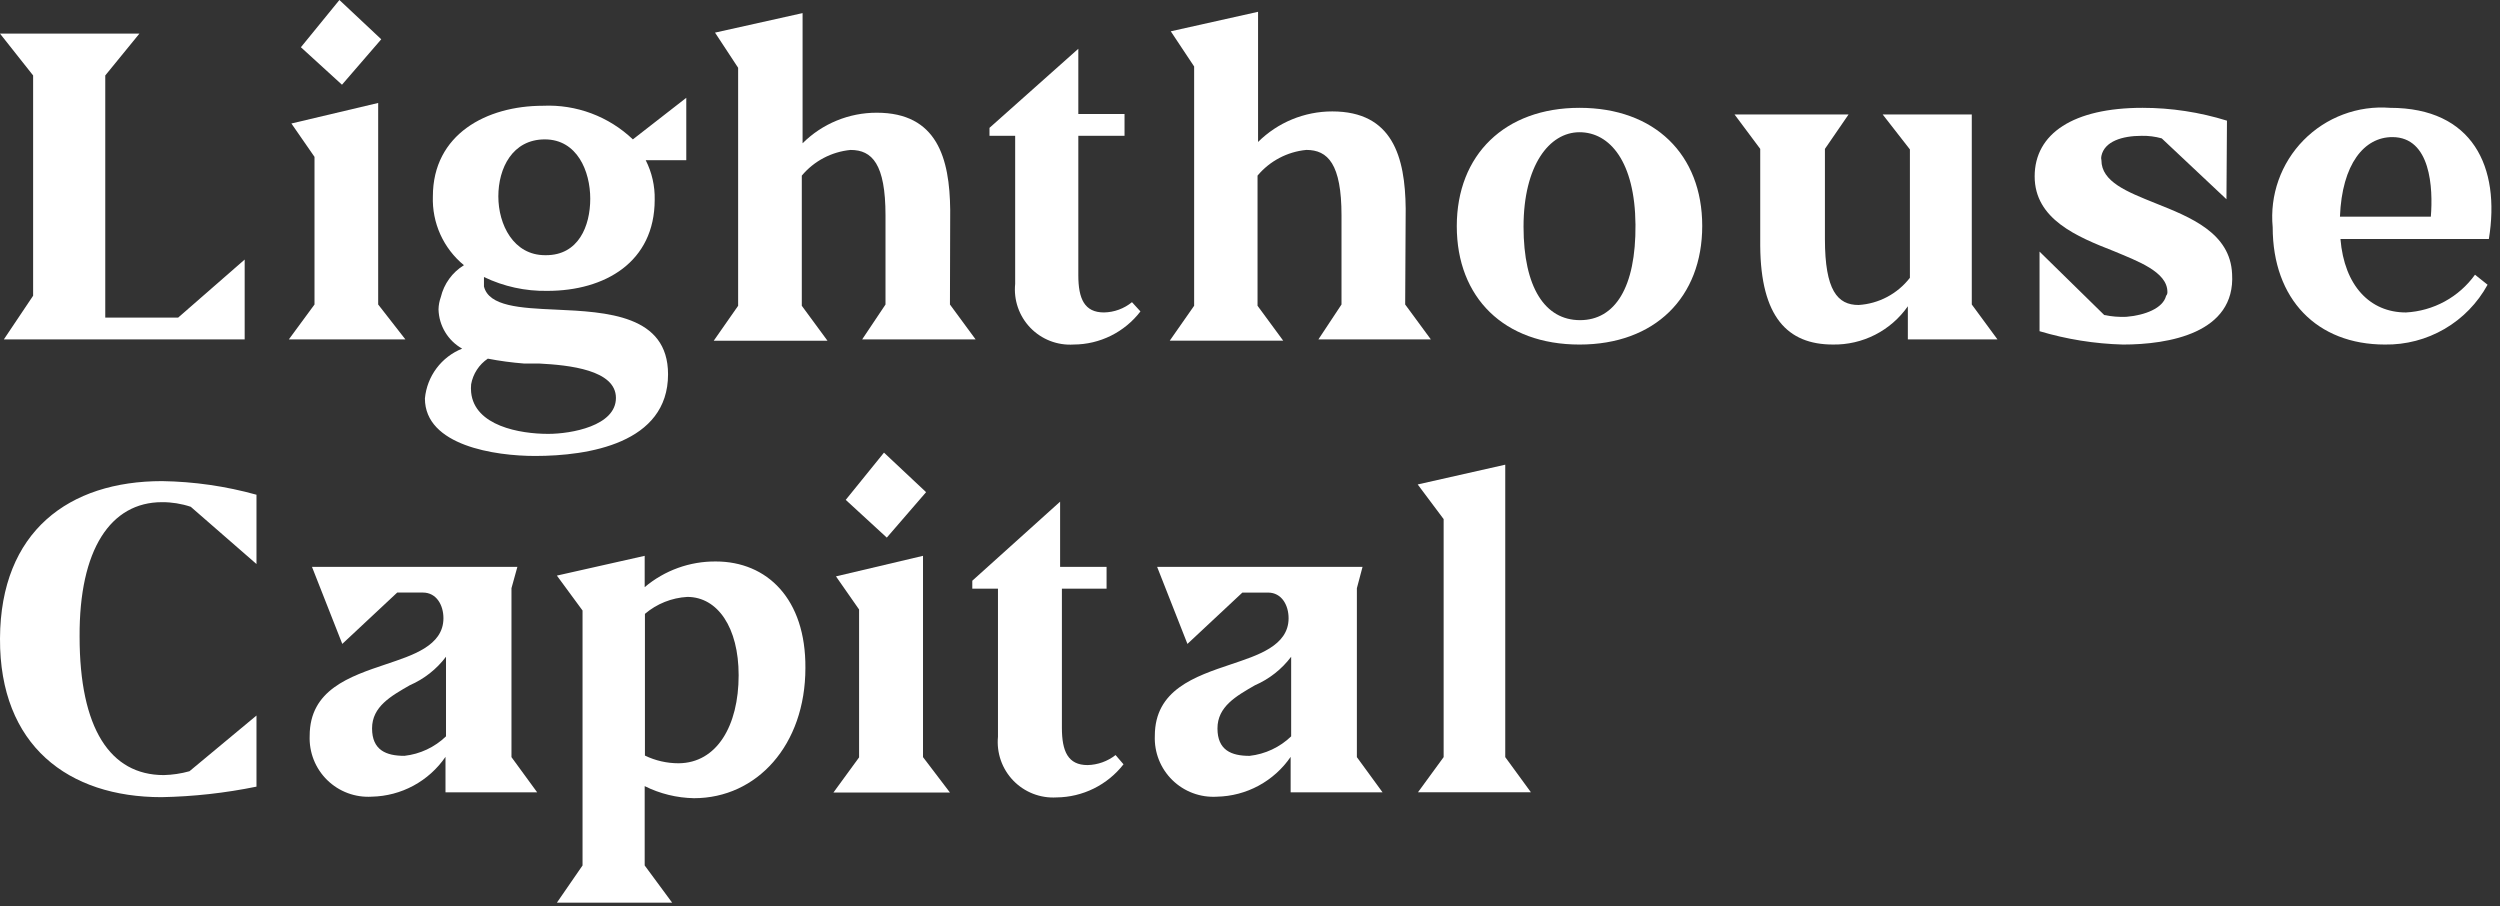 <svg width="229" height="83" viewBox="0 0 229 83" fill="none" xmlns="http://www.w3.org/2000/svg">
<rect x="0" y="0" width="229" height="83" fill="#333333" stroke="none"/>
<path d="M9.642 29.09H16.321L22.412 23.775V31.088H0.353L3.034 27.09V6.912L0 3.079H12.77L9.642 6.912V29.09Z" fill="white"/>
<path d="M34.641 27.892L37.134 31.09H26.457L28.809 27.892V14.369L26.692 11.312L34.641 9.431V27.892ZM31.09 0L34.923 3.598L31.325 7.761L27.562 4.327L31.09 0Z" fill="white"/>
<path d="M62.863 8.959V14.673H59.147C59.715 15.794 59.998 17.038 59.97 18.295C59.97 24.01 55.408 26.644 50.14 26.644C48.131 26.681 46.141 26.246 44.331 25.374V25.797C44.331 25.962 44.331 26.126 44.331 26.244C44.778 28.055 47.647 28.219 50.892 28.36C55.596 28.572 61.193 28.854 61.193 34.287C61.193 40.613 53.903 41.766 49.011 41.766C45.366 41.766 38.922 40.825 38.922 36.498C39.015 35.497 39.383 34.541 39.984 33.736C40.586 32.931 41.398 32.308 42.332 31.935C41.691 31.574 41.155 31.052 40.776 30.421C40.396 29.791 40.187 29.073 40.168 28.337C40.177 27.952 40.249 27.57 40.38 27.208C40.524 26.607 40.785 26.04 41.148 25.539C41.511 25.039 41.969 24.615 42.496 24.292C41.569 23.532 40.829 22.567 40.335 21.474C39.842 20.381 39.608 19.188 39.651 17.989C39.651 12.298 44.566 9.688 49.74 9.688C51.249 9.619 52.756 9.857 54.17 10.386C55.585 10.916 56.878 11.726 57.971 12.768L62.863 8.959ZM49.387 33.299C48.917 33.299 48.423 33.299 48 33.299C46.887 33.213 45.78 33.064 44.684 32.852C44.284 33.122 43.943 33.469 43.681 33.873C43.418 34.277 43.239 34.73 43.155 35.204C43.132 35.447 43.132 35.691 43.155 35.933C43.461 39.014 47.623 39.743 50.21 39.743C52.327 39.743 56.419 39.014 56.419 36.45C56.419 33.887 52.139 33.44 49.387 33.299ZM50.022 23.375C52.985 23.375 54.067 20.717 54.067 18.201C54.067 15.684 52.868 12.768 49.905 12.768C46.941 12.768 45.648 15.402 45.648 17.989C45.648 20.576 47.035 23.375 49.928 23.375H50.022Z" fill="white"/>
<path d="M87.015 27.893L89.367 31.091H78.972L81.112 27.893V19.732C81.112 15.028 79.889 13.735 77.914 13.735C76.173 13.902 74.568 14.746 73.445 16.087V28.01L75.797 31.209H65.379L67.613 28.01V6.209L65.496 2.988L73.516 1.2V13.124C74.409 12.233 75.469 11.528 76.636 11.048C77.802 10.568 79.051 10.322 80.313 10.325C85.839 10.325 86.992 14.488 87.039 19.238L87.015 27.893Z" fill="white"/>
<path d="M104.465 28.526C103.746 29.465 102.82 30.227 101.76 30.753C100.7 31.279 99.534 31.555 98.35 31.559C97.618 31.608 96.883 31.495 96.198 31.231C95.513 30.966 94.893 30.555 94.383 30.027C93.873 29.499 93.484 28.866 93.243 28.172C93.002 27.478 92.915 26.74 92.989 26.009V12.44H90.637V11.711L98.774 4.467V10.441H103.007V12.44H98.774V25.21C98.774 27.373 99.338 28.62 101.126 28.62C102.061 28.603 102.965 28.272 103.689 27.679L104.465 28.526Z" fill="white"/>
<path d="M128.714 27.891L131.066 31.09H120.765L122.882 27.891V19.73C122.882 15.027 121.635 13.733 119.66 13.733C117.919 13.9 116.314 14.745 115.191 16.085V28.009L117.543 31.207H107.148L109.383 28.009V6.09L107.243 2.868L115.238 1.081V13.005C117.046 11.211 119.489 10.205 122.035 10.206C127.562 10.206 128.714 14.368 128.761 19.119L128.714 27.891Z" fill="white"/>
<path d="M144.683 9.877C151.573 9.877 155.924 14.158 155.924 20.695C155.924 27.233 151.597 31.561 144.683 31.561C137.769 31.561 133.441 27.257 133.441 20.719C133.441 14.181 137.839 9.877 144.683 9.877ZM139.556 20.766C139.556 26.34 141.531 29.326 144.73 29.326C147.928 29.326 149.857 26.34 149.81 20.578C149.763 14.816 147.458 12.112 144.683 12.112C141.908 12.112 139.556 15.169 139.556 20.766Z" fill="white"/>
<path d="M172.454 10.487H180.615V27.89L182.967 31.089H174.759V28.055C173.989 29.157 172.96 30.052 171.763 30.663C170.565 31.274 169.236 31.582 167.892 31.559C163.729 31.559 161.284 29.019 161.237 22.528V13.639L158.885 10.487H169.327L167.163 13.639V21.893C167.163 26.597 168.315 27.937 170.244 27.937C171.16 27.881 172.054 27.629 172.865 27.199C173.676 26.769 174.386 26.171 174.947 25.445V13.686L172.454 10.487Z" fill="white"/>
<path d="M203.943 18.25L198.016 12.676C197.419 12.508 196.801 12.429 196.182 12.441C194.371 12.441 192.772 12.958 192.49 14.275C192.456 14.406 192.456 14.544 192.49 14.675C192.49 16.651 194.841 17.568 197.405 18.602C200.65 19.896 204.295 21.331 204.46 25.093C204.789 30.526 198.628 31.561 194.465 31.561C191.875 31.491 189.305 31.08 186.822 30.338V23.047L192.748 28.856C193.413 28.994 194.092 29.049 194.771 29.021C196.464 28.88 198.134 28.245 198.416 27.092C198.459 27.045 198.491 26.989 198.511 26.928C198.531 26.867 198.539 26.803 198.534 26.739C198.534 24.882 195.735 23.894 193.618 23C190.255 21.683 186.375 20.084 186.375 16.157C186.375 12.229 189.926 9.877 196.252 9.877C198.876 9.877 201.485 10.274 203.99 11.053L203.943 18.25Z" fill="white"/>
<path d="M214.386 21.895C214.739 26.175 217.091 28.621 220.383 28.621C221.629 28.555 222.845 28.211 223.94 27.612C225.035 27.014 225.982 26.177 226.71 25.163L227.862 26.081C226.941 27.764 225.579 29.164 223.921 30.13C222.263 31.095 220.373 31.59 218.455 31.56C212.246 31.56 208.178 27.421 208.178 20.813C208.04 19.358 208.221 17.892 208.71 16.515C209.198 15.138 209.982 13.885 211.006 12.843C212.03 11.801 213.269 10.996 214.637 10.484C216.005 9.971 217.469 9.764 218.925 9.877C226.498 9.877 229.061 15.286 227.979 21.895H214.386ZM214.386 19.849H222.665C222.876 17.238 222.665 12.558 219.137 12.558C216.573 12.558 214.527 15.004 214.339 19.849H214.386Z" fill="white"/>
<path d="M23.494 51.666L17.474 46.422C16.625 46.138 15.735 45.995 14.84 45.999C10.136 45.999 7.244 50.326 7.291 58.322C7.291 66.718 10.089 70.998 15.005 70.998C15.8 70.978 16.59 70.86 17.356 70.645L23.494 65.542V72.056C20.629 72.642 17.717 72.965 14.793 73.02C6.279 73.02 -0.047 68.317 0 58.487C0.047 48.656 6.326 44.07 14.84 44.07C17.766 44.114 20.675 44.533 23.494 45.317V51.666Z" fill="white"/>
<path d="M35.374 60.839C37.726 60.04 40.619 59.17 40.619 56.63C40.619 55.43 39.984 54.278 38.737 54.278H36.385L31.353 58.981L28.578 51.926H47.392L46.851 53.878V69.353L49.203 72.575H40.807V69.329C40.052 70.429 39.046 71.334 37.873 71.968C36.699 72.602 35.391 72.947 34.057 72.975C33.308 73.021 32.557 72.91 31.853 72.648C31.149 72.386 30.508 71.979 29.972 71.454C29.435 70.928 29.015 70.296 28.738 69.598C28.462 68.9 28.335 68.151 28.366 67.401C28.366 63.191 32.011 61.968 35.374 60.839ZM40.854 60.157C39.992 61.299 38.849 62.198 37.538 62.768C35.821 63.756 34.081 64.72 34.081 66.719C34.081 68.718 35.374 69.235 37.044 69.235C38.476 69.076 39.816 68.447 40.854 67.448V60.157Z" fill="white"/>
<path d="M59.053 50.914V53.783C60.873 52.246 63.184 51.412 65.567 51.431C70.271 51.431 73.822 54.865 73.775 61.191C73.775 68.246 69.33 73.115 63.568 73.115C62 73.086 60.457 72.709 59.053 72.009V79.276L61.569 82.686H51.01L53.361 79.276V55.923L51.01 52.725L59.053 50.914ZM67.66 61.85C67.66 57.475 65.732 54.677 62.957 54.677C61.529 54.758 60.166 55.303 59.076 56.229V69.211C60.037 69.676 61.09 69.917 62.157 69.916C65.661 69.893 67.66 66.483 67.66 61.85Z" fill="white"/>
<path d="M84.547 69.352L87.017 72.598H76.34L78.692 69.376V55.83L76.575 52.796L84.547 50.914V69.352ZM80.973 41.46L84.83 45.082L81.231 49.245L77.469 45.788L80.973 41.46Z" fill="white"/>
<path d="M102.914 70.01C102.185 70.945 101.255 71.703 100.192 72.229C99.129 72.754 97.962 73.033 96.776 73.044C96.044 73.088 95.312 72.973 94.628 72.707C93.945 72.441 93.328 72.03 92.818 71.503C92.309 70.975 91.919 70.344 91.677 69.652C91.435 68.96 91.345 68.224 91.414 67.494V53.924H89.062V53.195L97.106 45.952V51.925H101.362V53.924H97.27V66.671C97.27 68.834 97.835 70.081 99.622 70.081C100.553 70.059 101.452 69.737 102.185 69.163L102.914 70.01Z" fill="white"/>
<path d="M112.79 60.841C115.142 60.042 118.035 59.172 118.035 56.632C118.035 55.432 117.4 54.28 116.153 54.28H113.801L108.769 58.983L105.994 51.928H124.808L124.29 53.88V69.355L126.642 72.577H118.223V69.331C117.468 70.431 116.462 71.336 115.289 71.97C114.115 72.604 112.807 72.949 111.473 72.977C110.724 73.023 109.973 72.912 109.269 72.65C108.565 72.388 107.924 71.981 107.388 71.456C106.851 70.93 106.431 70.298 106.154 69.6C105.878 68.902 105.751 68.153 105.782 67.403C105.782 63.193 109.427 61.97 112.79 60.841ZM118.27 60.159C117.408 61.301 116.266 62.2 114.954 62.77C113.237 63.758 111.52 64.722 111.52 66.721C111.52 68.72 112.79 69.237 114.46 69.237C115.892 69.078 117.232 68.449 118.27 67.45V60.159Z" fill="white"/>
<path d="M137.881 69.352L140.233 72.574H129.885L132.237 69.352V47.551L129.861 44.376L137.881 42.565V69.352Z" fill="white"/>
</svg>
